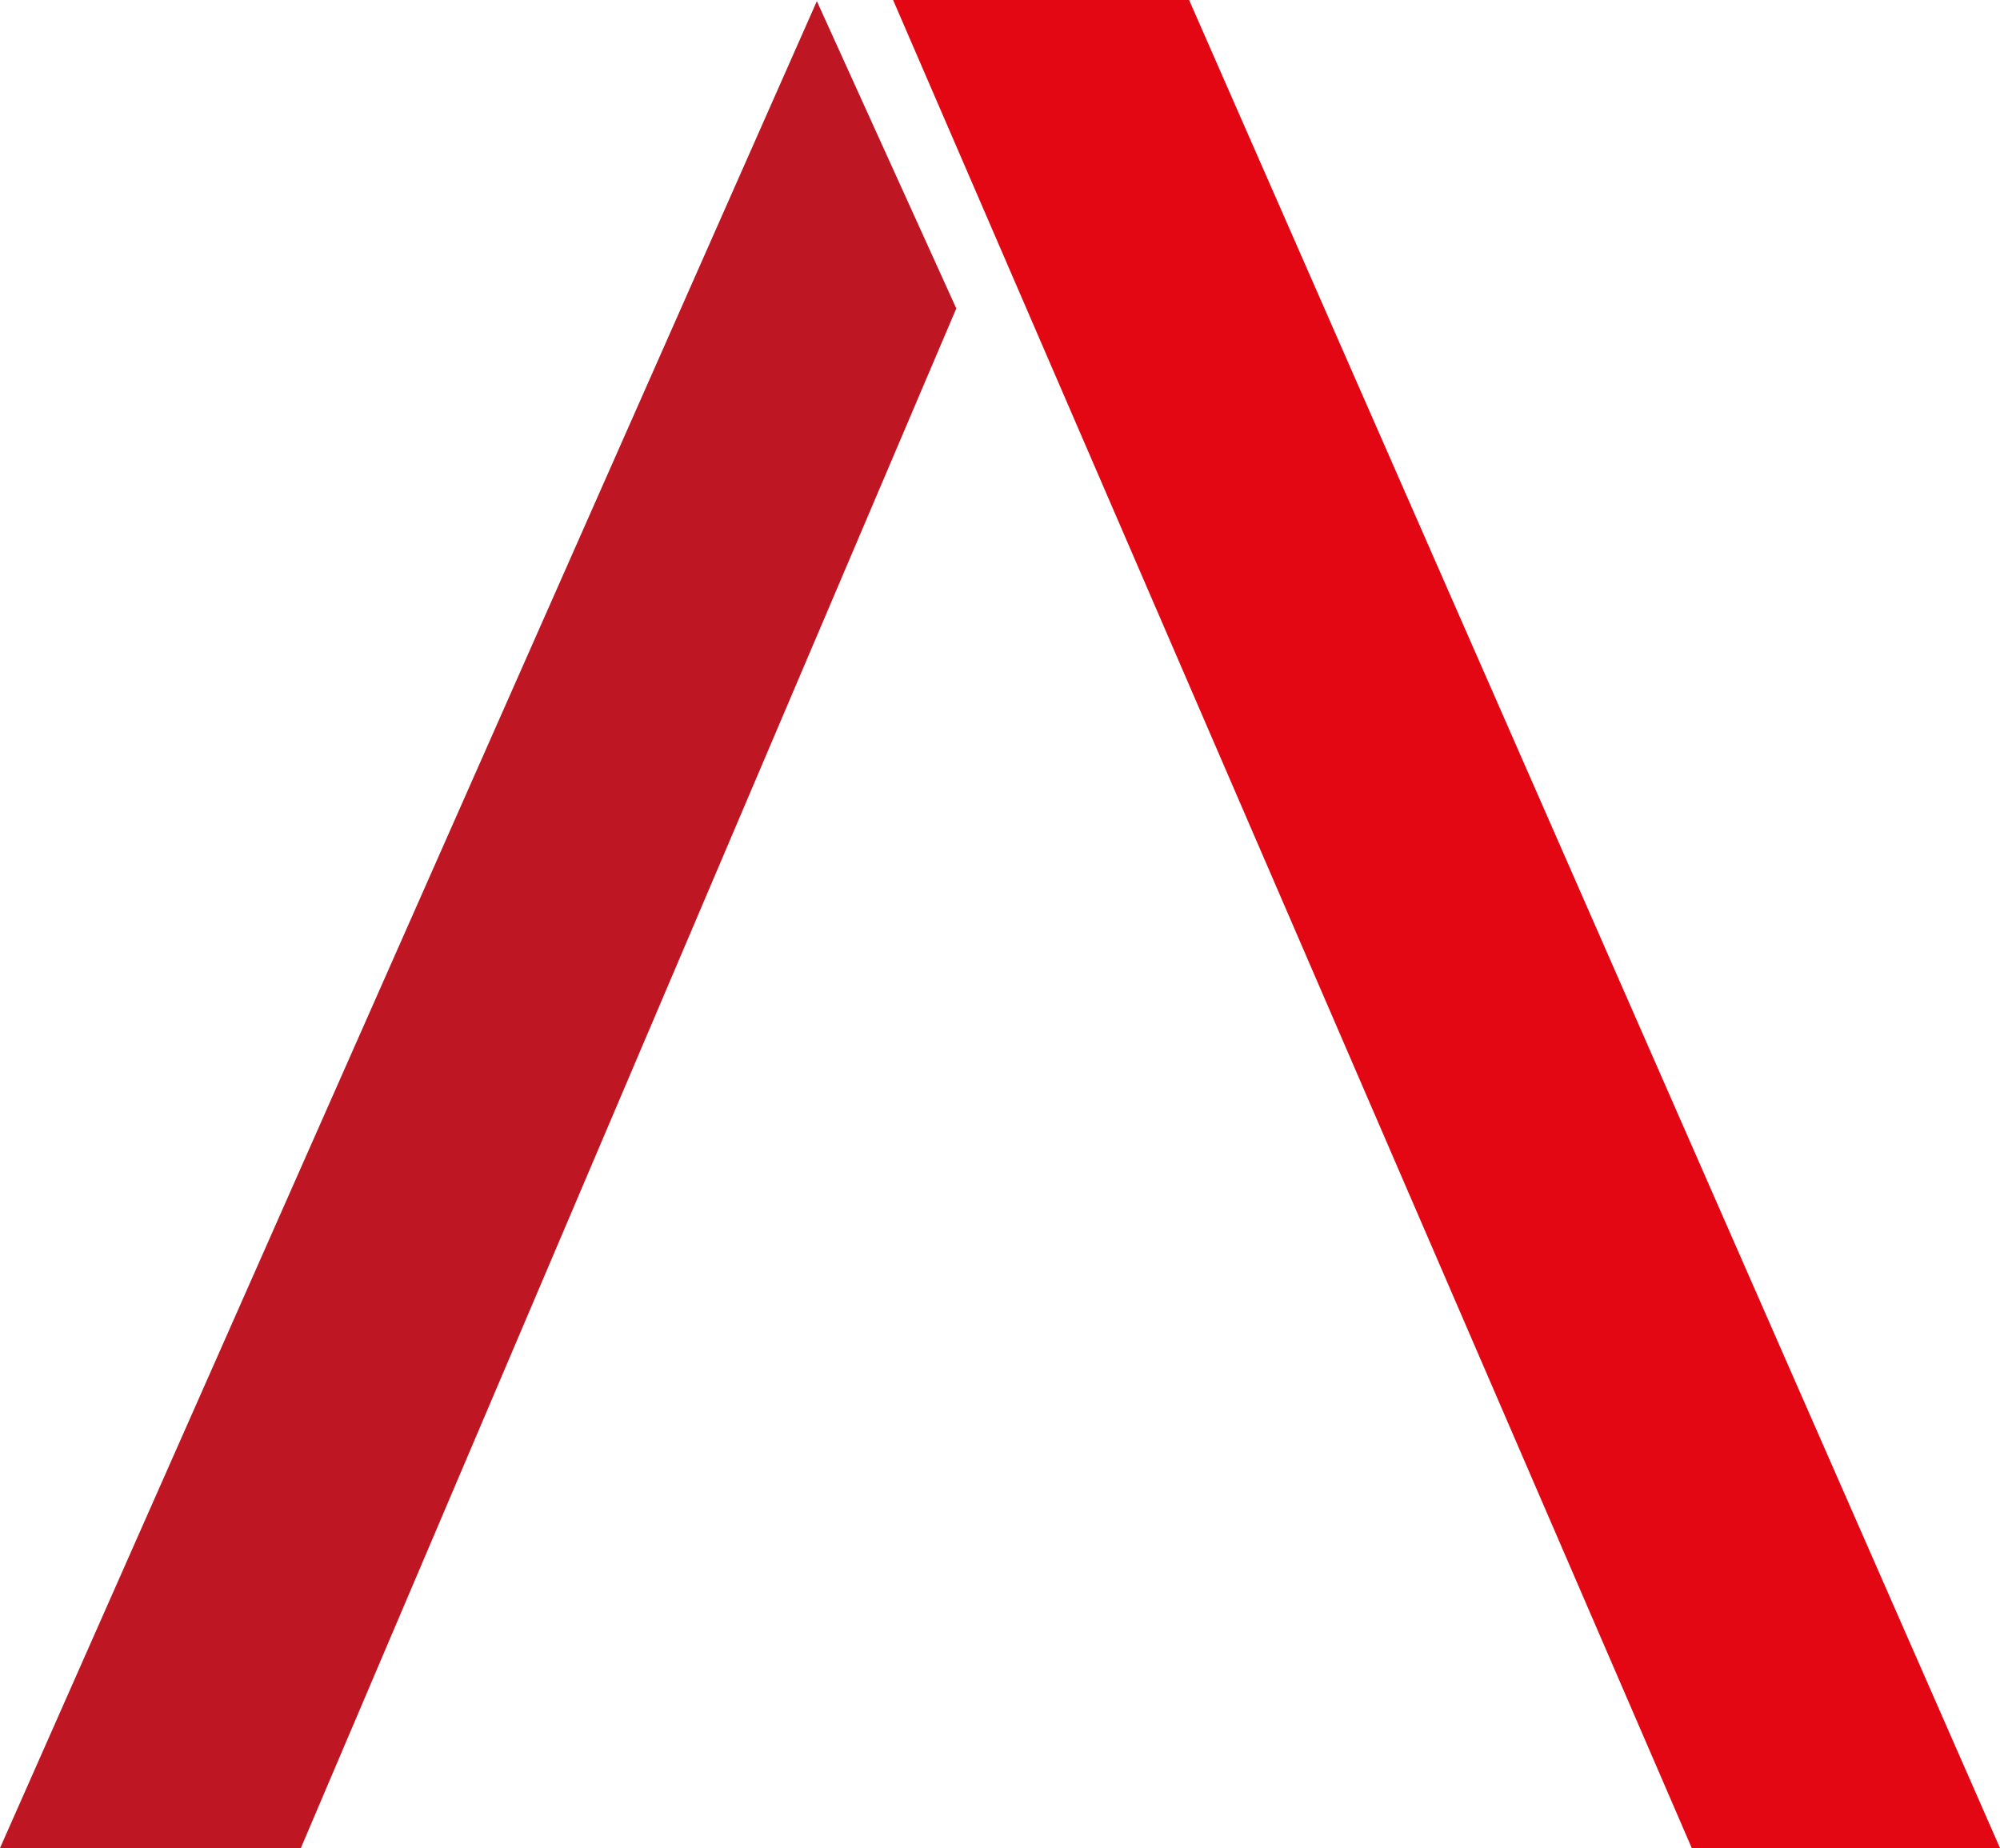 <?xml version="1.0" encoding="utf-8"?>
<!-- Generator: Adobe Illustrator 16.0.0, SVG Export Plug-In . SVG Version: 6.00 Build 0)  -->
<!DOCTYPE svg PUBLIC "-//W3C//DTD SVG 1.1//EN" "http://www.w3.org/Graphics/SVG/1.1/DTD/svg11.dtd">
<svg version="1.1" id="Capa_1" xmlns="http://www.w3.org/2000/svg" xmlns:xlink="http://www.w3.org/1999/xlink" x="0px" y="0px"
	 width="47.115px" height="43.536px" viewBox="0 0 47.115 43.536" enable-background="new 0 0 47.115 43.536" xml:space="preserve">
<polygon fill="#E30613" points="21.039,0 39.854,43.536 47.115,43.536 28.012,0 "/>
<polygon fill="#BE1622" points="0,43.536 7.087,43.536 22.528,7.266 19.243,0.027 "/>
</svg>
